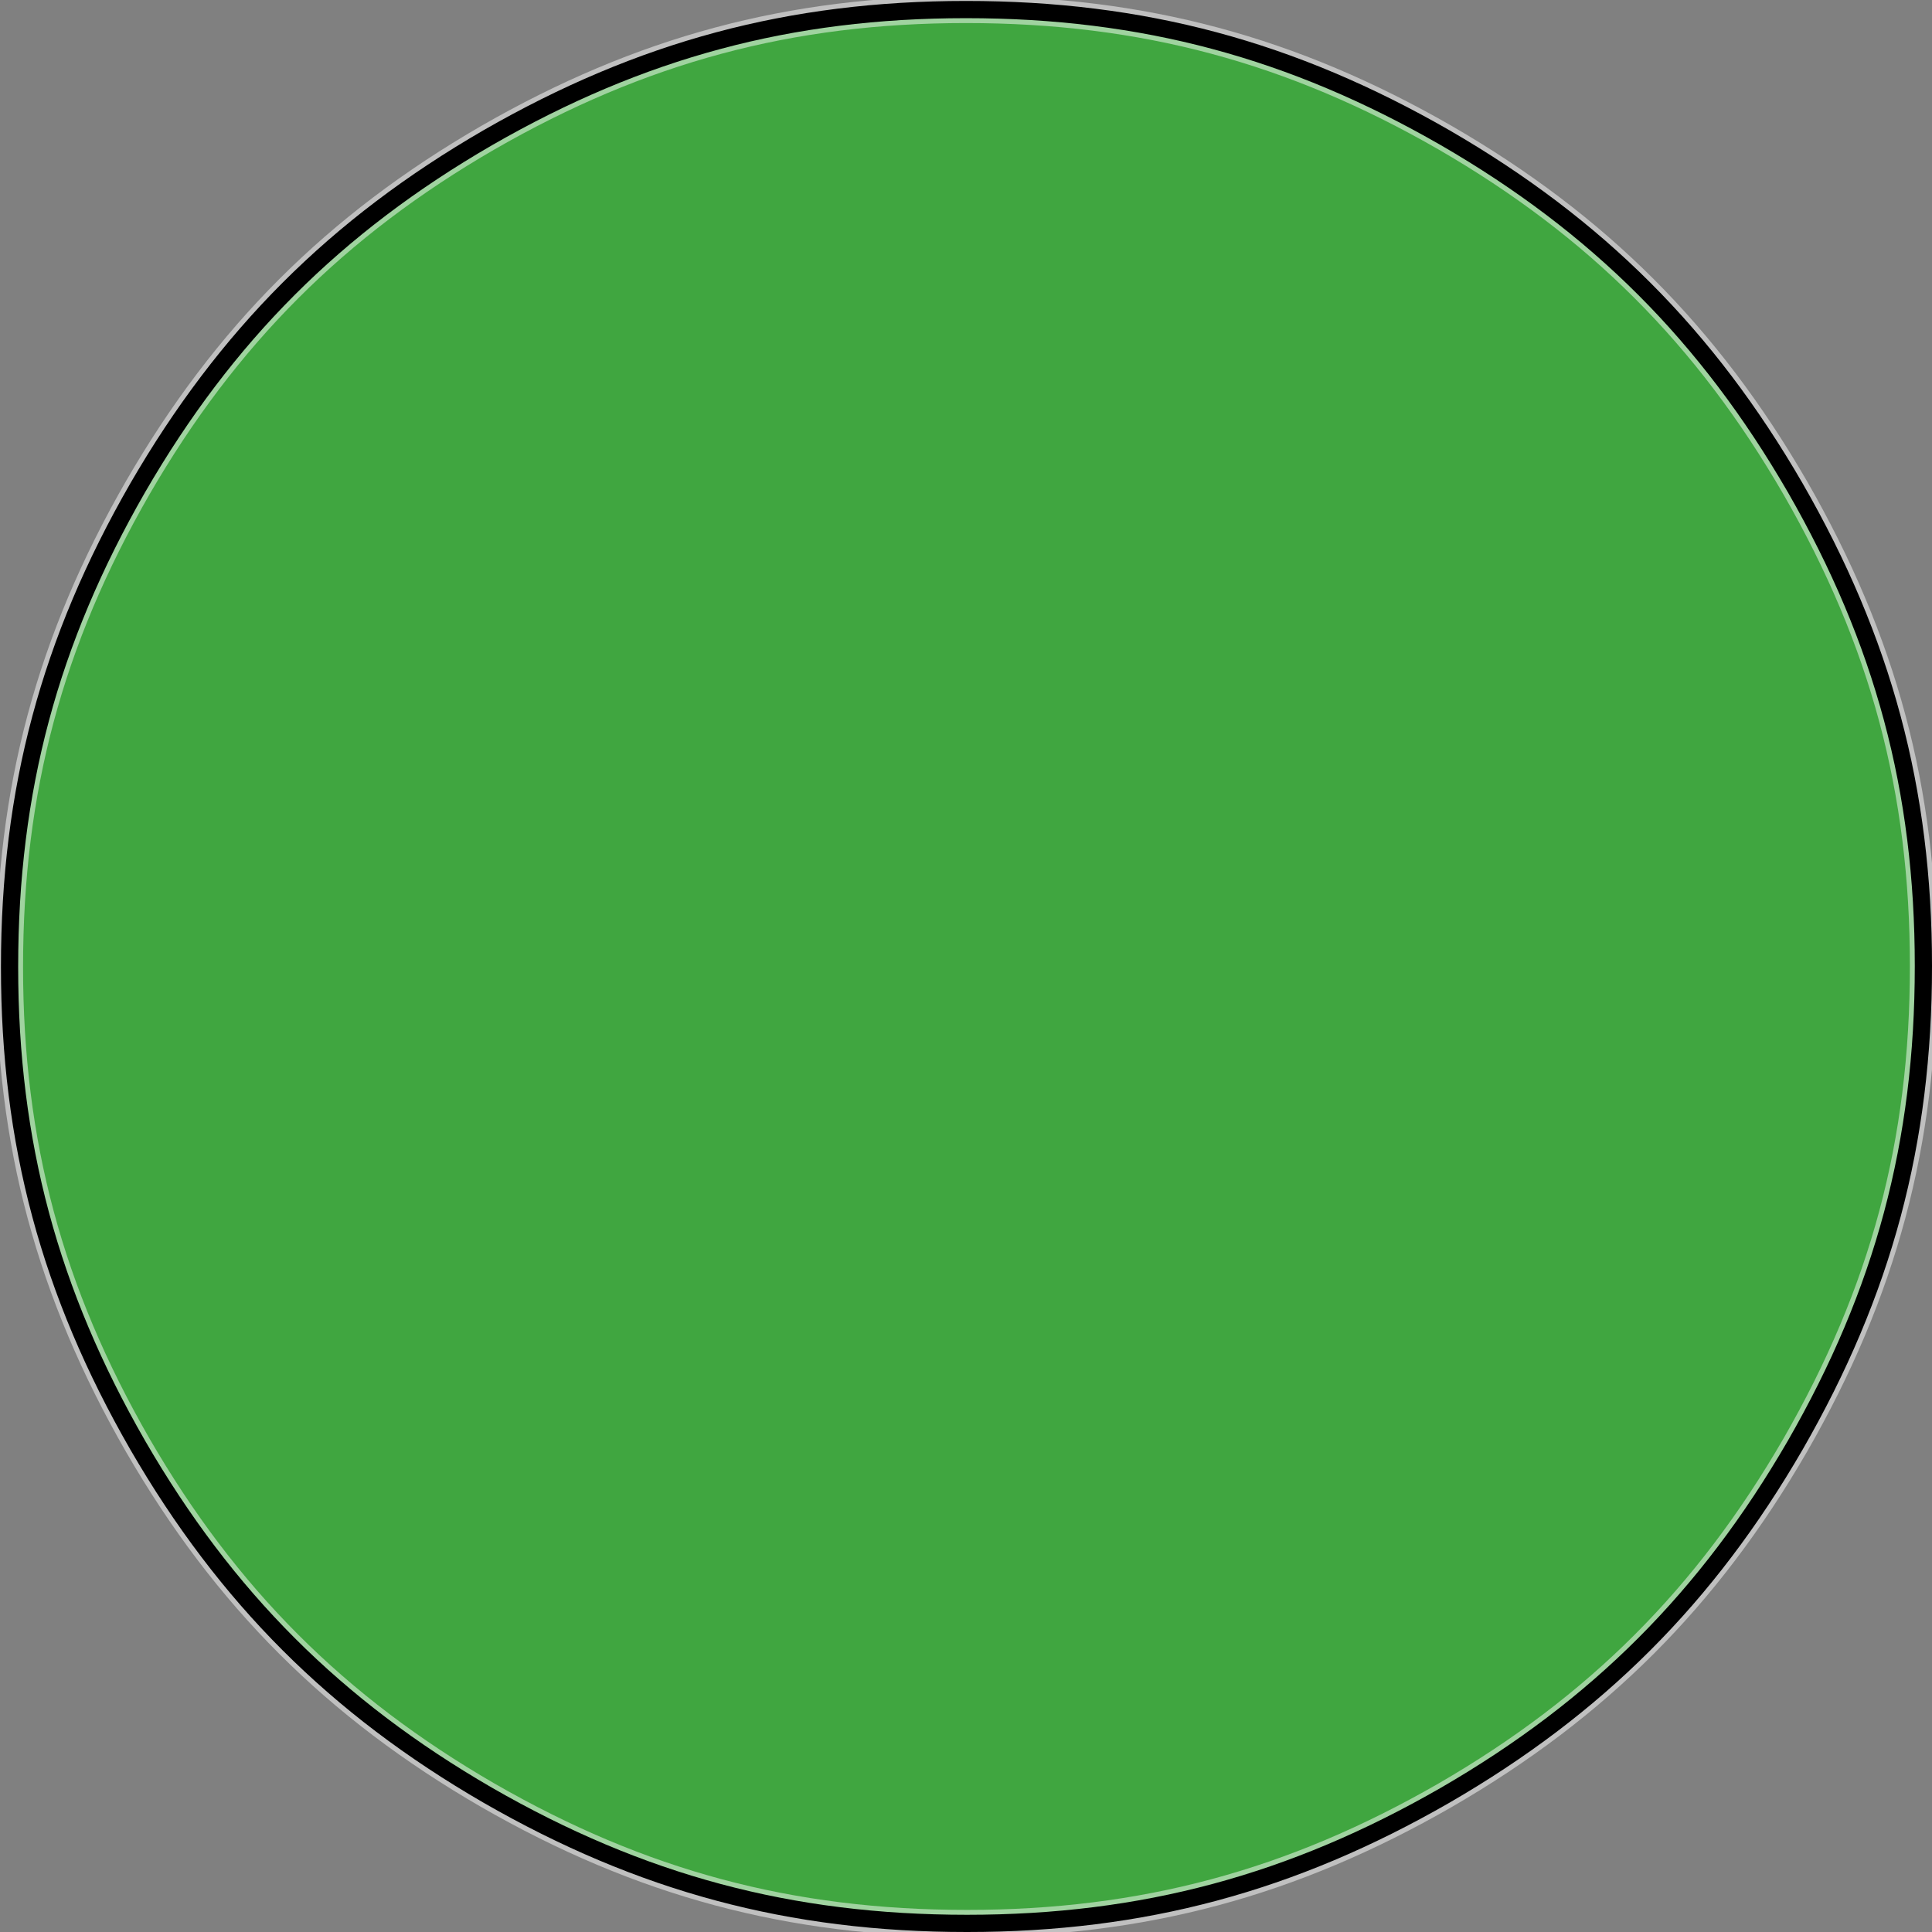 <?xml version="1.0" encoding="UTF-8"?>
<!DOCTYPE svg PUBLIC "-//W3C//DTD SVG 1.1//EN" "http://www.w3.org/Graphics/SVG/1.1/DTD/svg11.dtd">
<svg version="1.1" width="20.2mm" height="20.2mm" viewBox="0 0 2020 2020" preserveAspectRatio="xMidYMid" fill-rule="evenodd" stroke-width="28.222" stroke-linejoin="round" xmlns="http://www.w3.org/2000/svg" xmlns:ooo="http://xml.openoffice.org/svg/export" xmlns:xlink="http://www.w3.org/1999/xlink" xmlns:presentation="http://sun.com/xmlns/staroffice/presentation" xmlns:smil="http://www.w3.org/2001/SMIL20/" xmlns:anim="urn:oasis:names:tc:opendocument:xmlns:animation:1.0" xml:space="preserve">
 <rect x="0" y="0" width="2020" height="2020" fill="#808080" stroke="none"/>
 <defs class="ClipPathGroup">
  <clipPath id="presentation_clip_path" clipPathUnits="userSpaceOnUse">
   <rect x="0" y="0" width="2020" height="2020"/>
  </clipPath>
  <clipPath id="presentation_clip_path_shrink" clipPathUnits="userSpaceOnUse">
   <rect x="2" y="2" width="2016" height="2016"/>
  </clipPath>
 </defs>
 <defs class="TextShapeIndex">
  
 </defs>
 <defs class="TextEmbeddedBitmaps"/>
 <g>
  <g id="id2" class="Master_Slide">
   <g id="bg-id2" class="Background"/>
   <g id="bo-id2" class="BackgroundObjects"/>
  </g>
 </g>
 <g class="SlideGroup">
  <g>
   <g id="container-id1">
    <g id="id1" class="Slide" clip-path="url(#presentation_clip_path)">
     <g class="Page">
      <g class="com.sun.star.drawing.EllipseShape">
       <g id="id3">
        <rect class="BoundingBox" stroke="none" fill="none" x="1" y="1" width="2020" height="2020"/>
        <path fill="rgb(0,204,0)" fill-opacity="0.502" stroke="rgb(255,255,255)" stroke-opacity="0.502" d="M 1011,2011 C 826,2011 670,1969 510,1877 351,1785 236,1670 144,1511 52,1351 10,1195 10,1011 10,826 52,670 144,510 236,351 351,236 510,144 670,52 826,10 1010,10 1195,10 1351,52 1511,144 1670,236 1785,351 1877,510 1969,670 2011,826 2011,1010 2011,1195 1969,1351 1877,1511 1785,1670 1670,1785 1511,1877 1351,1969 1195,2011 1011,2011 L 1011,2011 Z"/>
        <path fill="none" stroke="rgb(0,0,0)" stroke-width="18" stroke-linejoin="round" d="M 1011,2011 C 826,2011 670,1969 510,1877 351,1785 236,1670 144,1511 52,1351 10,1195 10,1011 10,826 52,670 144,510 236,351 351,236 510,144 670,52 826,10 1010,10 1195,10 1351,52 1511,144 1670,236 1785,351 1877,510 1969,670 2011,826 2011,1010 2011,1195 1969,1351 1877,1511 1785,1670 1670,1785 1511,1877 1351,1969 1195,2011 1011,2011 L 1011,2011 Z"/>
       </g>
      </g>
     </g>
    </g>
   </g>
  </g>
 </g>
</svg>